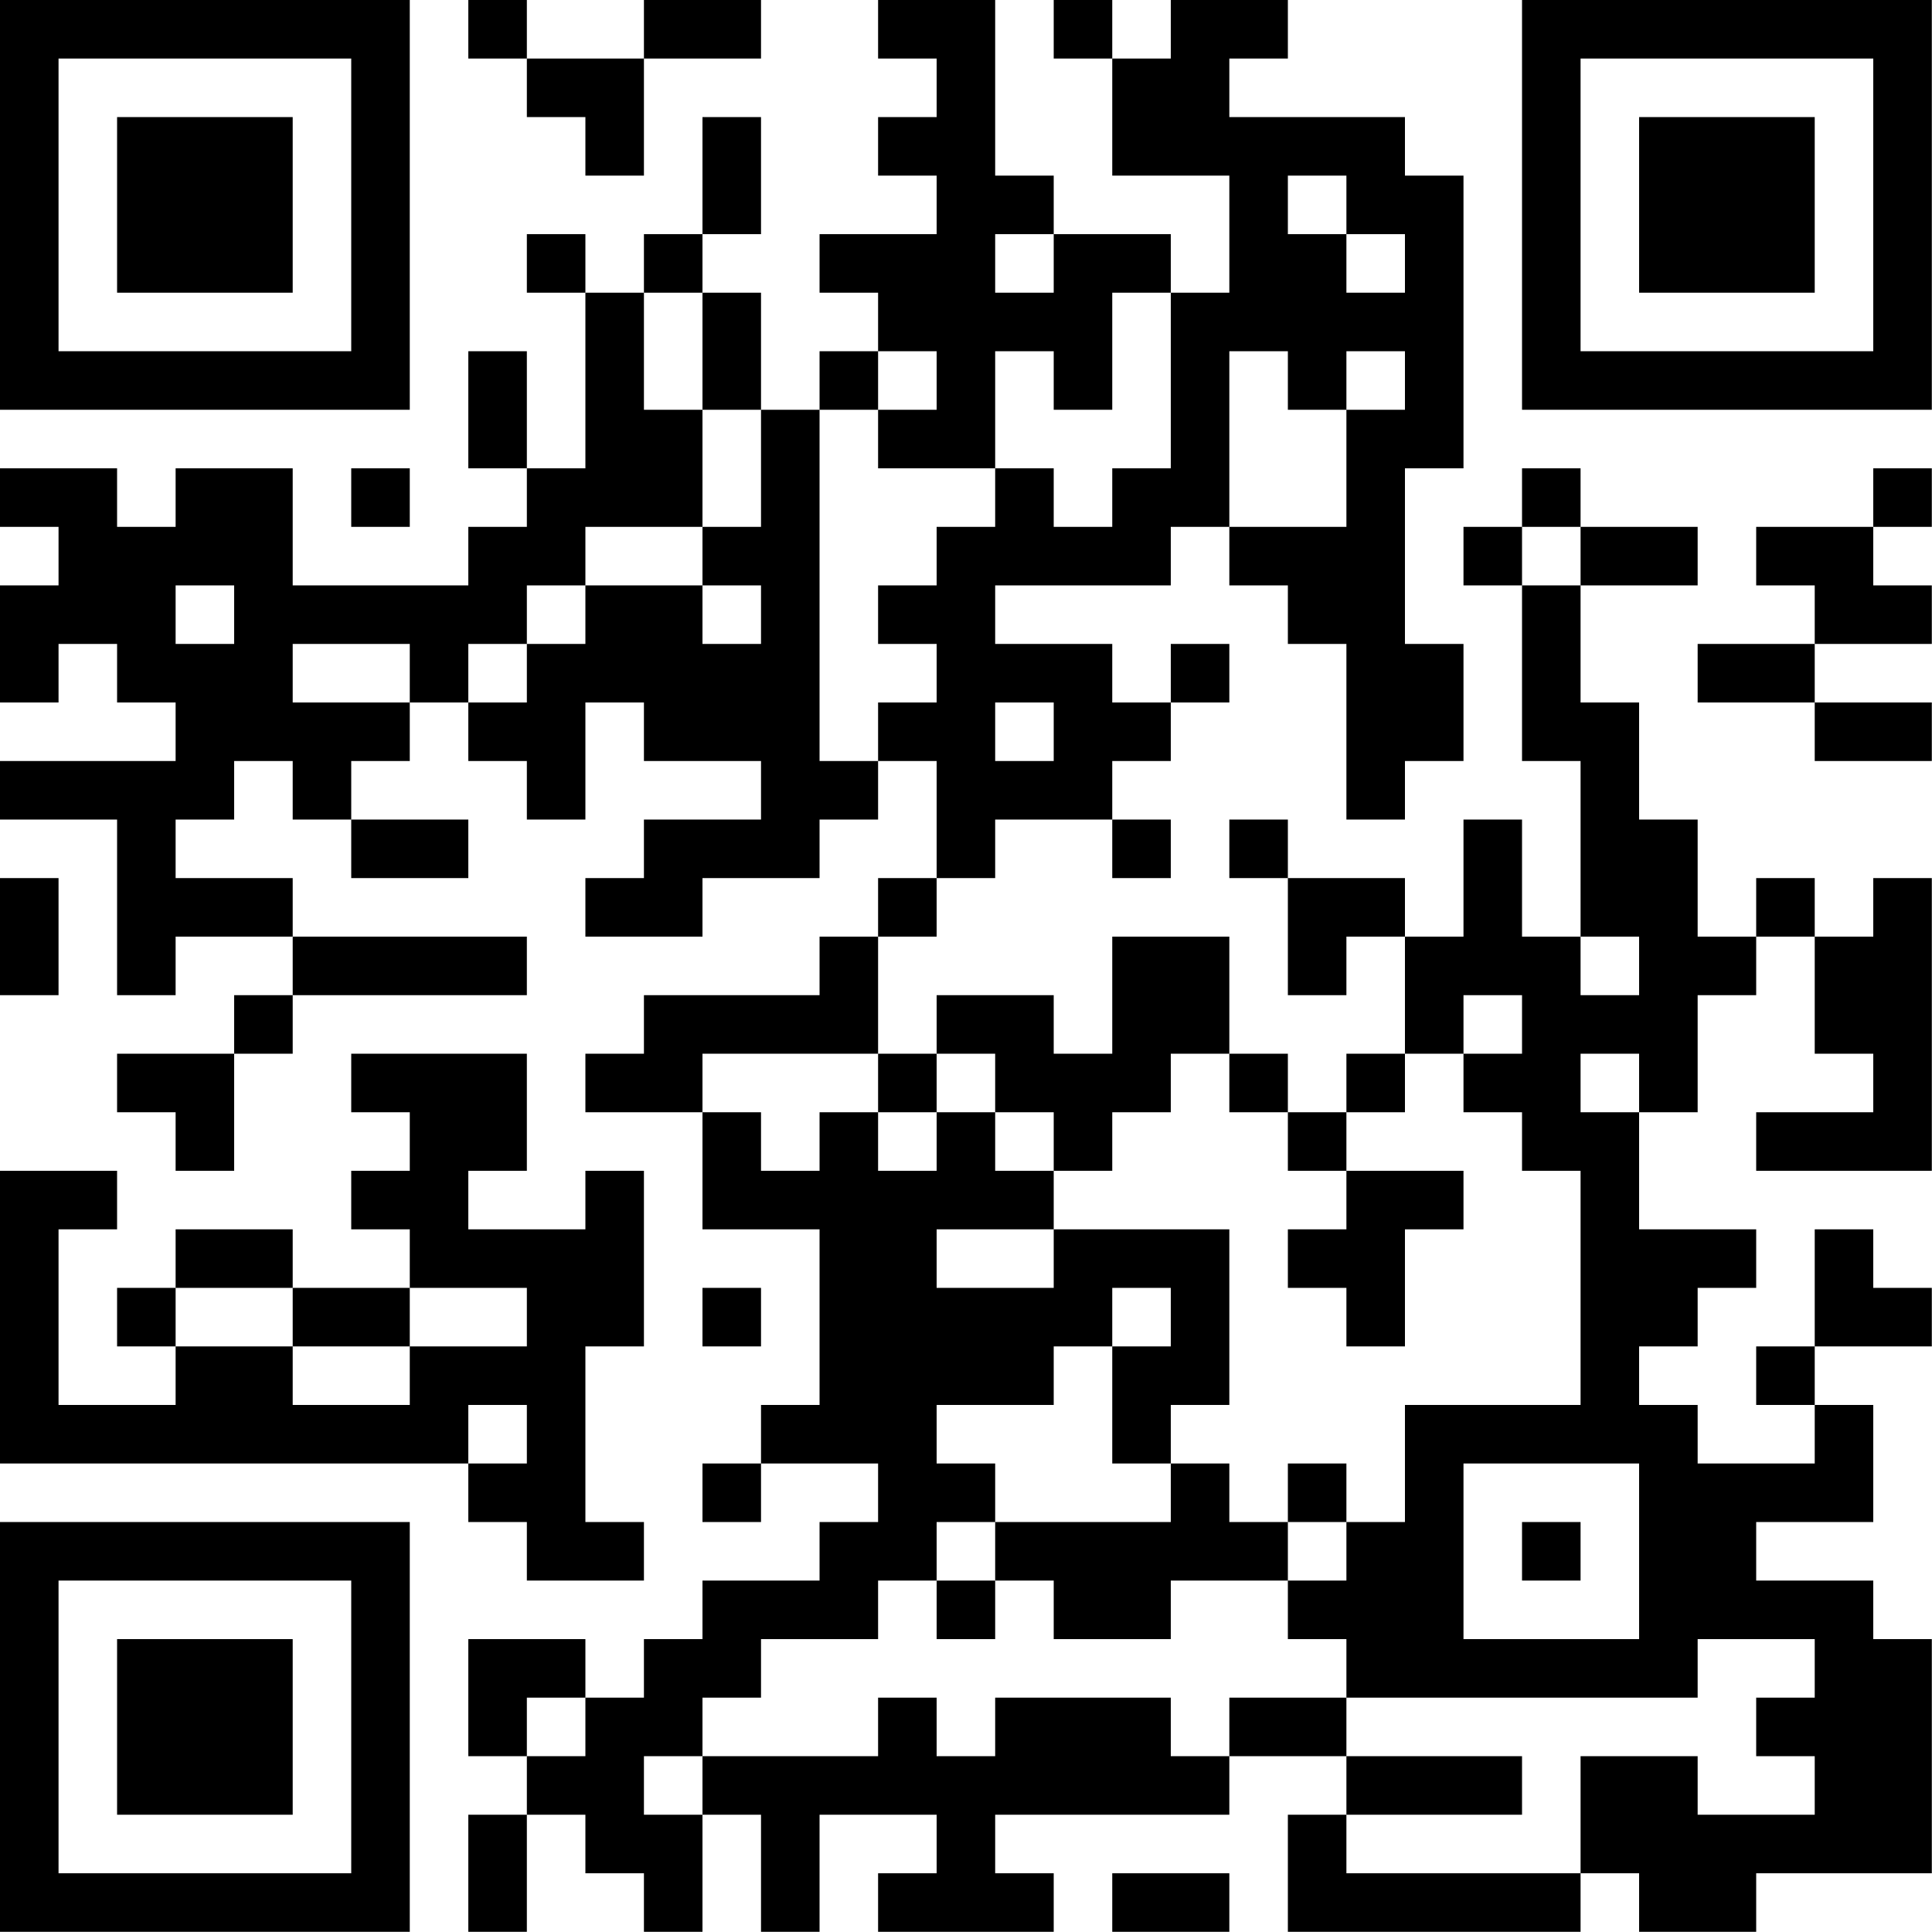 <?xml version="1.0" encoding="UTF-8"?>
<svg xmlns="http://www.w3.org/2000/svg" version="1.1" width="100" height="100" viewBox="0 0 100 100"><rect x="0" y="0" width="100" height="100" fill="#ffffff"/><g transform="scale(3.03)"><g transform="translate(0,0)"><path fill-rule="evenodd" d="M8 0L8 1L9 1L9 2L10 2L10 3L11 3L11 1L13 1L13 0L11 0L11 1L9 1L9 0ZM15 0L15 1L16 1L16 2L15 2L15 3L16 3L16 4L14 4L14 5L15 5L15 6L14 6L14 7L13 7L13 5L12 5L12 4L13 4L13 2L12 2L12 4L11 4L11 5L10 5L10 4L9 4L9 5L10 5L10 8L9 8L9 6L8 6L8 8L9 8L9 9L8 9L8 10L5 10L5 8L3 8L3 9L2 9L2 8L0 8L0 9L1 9L1 10L0 10L0 12L1 12L1 11L2 11L2 12L3 12L3 13L0 13L0 14L2 14L2 17L3 17L3 16L5 16L5 17L4 17L4 18L2 18L2 19L3 19L3 20L4 20L4 18L5 18L5 17L9 17L9 16L5 16L5 15L3 15L3 14L4 14L4 13L5 13L5 14L6 14L6 15L8 15L8 14L6 14L6 13L7 13L7 12L8 12L8 13L9 13L9 14L10 14L10 12L11 12L11 13L13 13L13 14L11 14L11 15L10 15L10 16L12 16L12 15L14 15L14 14L15 14L15 13L16 13L16 15L15 15L15 16L14 16L14 17L11 17L11 18L10 18L10 19L12 19L12 21L14 21L14 24L13 24L13 25L12 25L12 26L13 26L13 25L15 25L15 26L14 26L14 27L12 27L12 28L11 28L11 29L10 29L10 28L8 28L8 30L9 30L9 31L8 31L8 33L9 33L9 31L10 31L10 32L11 32L11 33L12 33L12 31L13 31L13 33L14 33L14 31L16 31L16 32L15 32L15 33L18 33L18 32L17 32L17 31L21 31L21 30L23 30L23 31L22 31L22 33L27 33L27 32L28 32L28 33L30 33L30 32L33 32L33 28L32 28L32 27L30 27L30 26L32 26L32 24L31 24L31 23L33 23L33 22L32 22L32 21L31 21L31 23L30 23L30 24L31 24L31 25L29 25L29 24L28 24L28 23L29 23L29 22L30 22L30 21L28 21L28 19L29 19L29 17L30 17L30 16L31 16L31 18L32 18L32 19L30 19L30 20L33 20L33 15L32 15L32 16L31 16L31 15L30 15L30 16L29 16L29 14L28 14L28 12L27 12L27 10L29 10L29 9L27 9L27 8L26 8L26 9L25 9L25 10L26 10L26 13L27 13L27 16L26 16L26 14L25 14L25 16L24 16L24 15L22 15L22 14L21 14L21 15L22 15L22 17L23 17L23 16L24 16L24 18L23 18L23 19L22 19L22 18L21 18L21 16L19 16L19 18L18 18L18 17L16 17L16 18L15 18L15 16L16 16L16 15L17 15L17 14L19 14L19 15L20 15L20 14L19 14L19 13L20 13L20 12L21 12L21 11L20 11L20 12L19 12L19 11L17 11L17 10L20 10L20 9L21 9L21 10L22 10L22 11L23 11L23 14L24 14L24 13L25 13L25 11L24 11L24 8L25 8L25 3L24 3L24 2L21 2L21 1L22 1L22 0L20 0L20 1L19 1L19 0L18 0L18 1L19 1L19 3L21 3L21 5L20 5L20 4L18 4L18 3L17 3L17 0ZM22 3L22 4L23 4L23 5L24 5L24 4L23 4L23 3ZM17 4L17 5L18 5L18 4ZM11 5L11 7L12 7L12 9L10 9L10 10L9 10L9 11L8 11L8 12L9 12L9 11L10 11L10 10L12 10L12 11L13 11L13 10L12 10L12 9L13 9L13 7L12 7L12 5ZM19 5L19 7L18 7L18 6L17 6L17 8L15 8L15 7L16 7L16 6L15 6L15 7L14 7L14 13L15 13L15 12L16 12L16 11L15 11L15 10L16 10L16 9L17 9L17 8L18 8L18 9L19 9L19 8L20 8L20 5ZM21 6L21 9L23 9L23 7L24 7L24 6L23 6L23 7L22 7L22 6ZM6 8L6 9L7 9L7 8ZM32 8L32 9L30 9L30 10L31 10L31 11L29 11L29 12L31 12L31 13L33 13L33 12L31 12L31 11L33 11L33 10L32 10L32 9L33 9L33 8ZM26 9L26 10L27 10L27 9ZM3 10L3 11L4 11L4 10ZM5 11L5 12L7 12L7 11ZM17 12L17 13L18 13L18 12ZM0 15L0 17L1 17L1 15ZM27 16L27 17L28 17L28 16ZM25 17L25 18L24 18L24 19L23 19L23 20L22 20L22 19L21 19L21 18L20 18L20 19L19 19L19 20L18 20L18 19L17 19L17 18L16 18L16 19L15 19L15 18L12 18L12 19L13 19L13 20L14 20L14 19L15 19L15 20L16 20L16 19L17 19L17 20L18 20L18 21L16 21L16 22L18 22L18 21L21 21L21 24L20 24L20 25L19 25L19 23L20 23L20 22L19 22L19 23L18 23L18 24L16 24L16 25L17 25L17 26L16 26L16 27L15 27L15 28L13 28L13 29L12 29L12 30L11 30L11 31L12 31L12 30L15 30L15 29L16 29L16 30L17 30L17 29L20 29L20 30L21 30L21 29L23 29L23 30L26 30L26 31L23 31L23 32L27 32L27 30L29 30L29 31L31 31L31 30L30 30L30 29L31 29L31 28L29 28L29 29L23 29L23 28L22 28L22 27L23 27L23 26L24 26L24 24L27 24L27 20L26 20L26 19L25 19L25 18L26 18L26 17ZM6 18L6 19L7 19L7 20L6 20L6 21L7 21L7 22L5 22L5 21L3 21L3 22L2 22L2 23L3 23L3 24L1 24L1 21L2 21L2 20L0 20L0 25L8 25L8 26L9 26L9 27L11 27L11 26L10 26L10 23L11 23L11 20L10 20L10 21L8 21L8 20L9 20L9 18ZM27 18L27 19L28 19L28 18ZM23 20L23 21L22 21L22 22L23 22L23 23L24 23L24 21L25 21L25 20ZM3 22L3 23L5 23L5 24L7 24L7 23L9 23L9 22L7 22L7 23L5 23L5 22ZM12 22L12 23L13 23L13 22ZM8 24L8 25L9 25L9 24ZM20 25L20 26L17 26L17 27L16 27L16 28L17 28L17 27L18 27L18 28L20 28L20 27L22 27L22 26L23 26L23 25L22 25L22 26L21 26L21 25ZM25 25L25 28L28 28L28 25ZM26 26L26 27L27 27L27 26ZM9 29L9 30L10 30L10 29ZM19 32L19 33L21 33L21 32ZM0 0L0 7L7 7L7 0ZM1 1L1 6L6 6L6 1ZM2 2L2 5L5 5L5 2ZM26 0L26 7L33 7L33 0ZM27 1L27 6L32 6L32 1ZM28 2L28 5L31 5L31 2ZM0 26L0 33L7 33L7 26ZM1 27L1 32L6 32L6 27ZM2 28L2 31L5 31L5 28Z" fill="#000000"/></g></g></svg>
